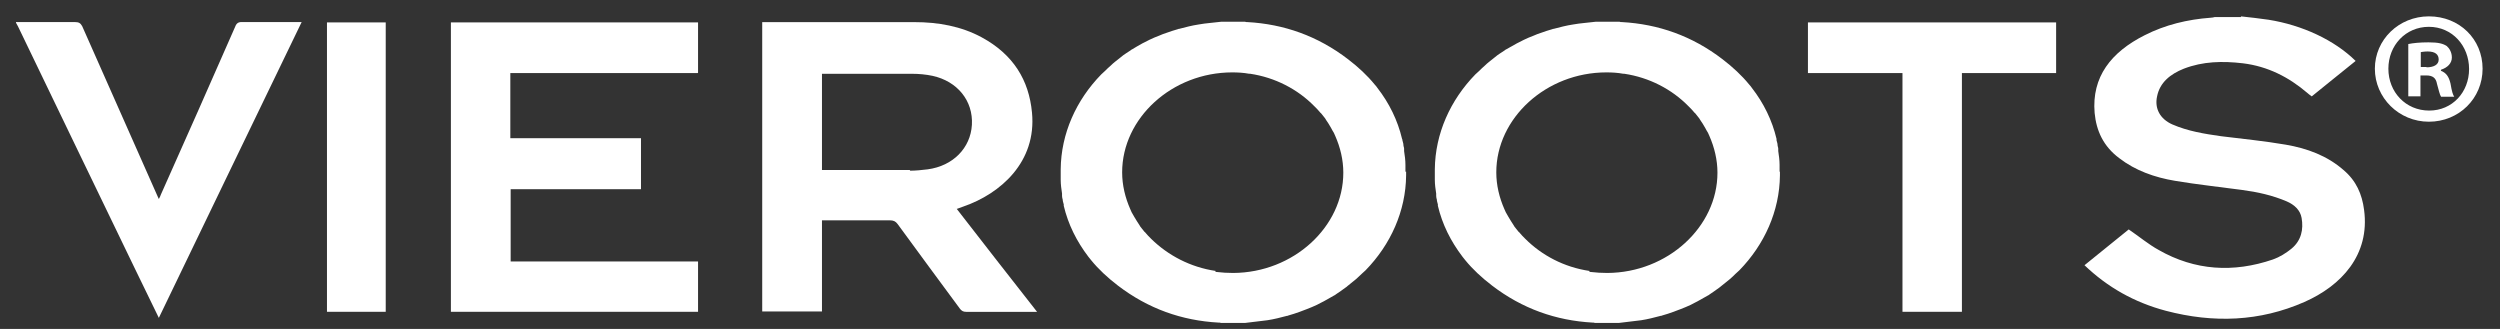 <svg width="114" height="15" viewBox="0 0 114 15" fill="none" xmlns="http://www.w3.org/2000/svg">
<rect x="0" y="0" width="114" height="15" fill="#333333" stroke="none"/>
<path d="M110.758 0.746C109.388 0.746 108.294 1.809 108.294 3.133C108.294 4.457 109.388 5.55 110.758 5.55C112.128 5.55 113.206 4.488 113.206 3.133C113.206 1.778 112.144 0.746 110.758 0.746ZM110.773 5.042C109.696 5.042 108.91 4.195 108.91 3.133C108.91 2.07 109.696 1.223 110.758 1.223C111.82 1.223 112.59 2.086 112.59 3.148C112.59 4.211 111.82 5.042 110.773 5.042Z" fill="white"/>
<path d="M111.312 3.209V3.178C111.605 3.086 111.805 2.885 111.805 2.624C111.805 2.393 111.697 2.208 111.574 2.1C111.404 1.992 111.204 1.931 110.742 1.931C110.342 1.931 110.049 1.962 109.818 2.008V4.394H110.373V3.44H110.635C110.942 3.44 111.081 3.563 111.127 3.825C111.204 4.102 111.25 4.317 111.312 4.41H111.912C111.851 4.317 111.805 4.179 111.743 3.809C111.666 3.486 111.543 3.317 111.297 3.224M110.65 3.055H110.388V2.377C110.388 2.377 110.542 2.347 110.696 2.347C111.05 2.347 111.204 2.485 111.204 2.716C111.204 2.962 110.958 3.07 110.65 3.07" fill="white"/>
<path d="M102.182 0.746C102.598 0.792 103.029 0.838 103.445 0.9C104.984 1.146 106.447 1.824 107.417 2.779C106.755 3.317 106.093 3.841 105.415 4.395C105.338 4.334 105.261 4.287 105.2 4.226C104.368 3.518 103.414 3.025 102.274 2.886C101.35 2.779 100.457 2.794 99.58 3.133C98.964 3.379 98.487 3.764 98.363 4.395C98.24 4.95 98.502 5.427 99.056 5.673C99.765 5.981 100.519 6.104 101.289 6.212C102.274 6.335 103.244 6.428 104.23 6.597C105.215 6.766 106.124 7.105 106.863 7.752C107.448 8.245 107.71 8.86 107.802 9.569C108.079 11.632 106.755 13.033 105.077 13.772C103.044 14.665 100.935 14.742 98.764 14.172C97.316 13.787 96.1 13.095 95.053 12.094C95.731 11.54 96.423 10.985 97.07 10.462C97.547 10.785 97.963 11.139 98.44 11.401C100.088 12.34 101.843 12.448 103.645 11.832C103.953 11.724 104.245 11.54 104.492 11.339C104.938 10.97 105.046 10.462 104.953 9.938C104.892 9.584 104.63 9.338 104.276 9.184C103.629 8.907 102.936 8.753 102.228 8.66C101.212 8.522 100.18 8.414 99.18 8.245C98.256 8.091 97.378 7.783 96.639 7.213C95.915 6.674 95.592 5.966 95.515 5.15C95.376 3.502 96.269 2.378 97.794 1.608C98.733 1.131 99.749 0.885 100.812 0.808C100.873 0.808 100.935 0.792 100.996 0.777C101.397 0.777 101.797 0.777 102.197 0.777" fill="white"/>
<path d="M0.729 1.007C1.623 1.007 2.531 1.007 3.424 1.007C3.593 1.007 3.67 1.053 3.747 1.192C4.887 3.763 6.026 6.334 7.166 8.906C7.181 8.952 7.212 8.998 7.243 9.075C7.289 8.983 7.319 8.936 7.335 8.875C8.474 6.334 9.598 3.778 10.722 1.222C10.784 1.053 10.876 0.992 11.076 1.007C11.954 1.007 12.832 1.007 13.755 1.007C11.585 5.503 9.414 9.983 7.243 14.495C6.873 13.725 6.519 13.001 6.165 12.278C4.379 8.582 2.593 4.887 0.822 1.207C0.791 1.145 0.76 1.099 0.729 1.038C0.729 1.038 0.729 1.007 0.729 0.992" fill="white"/>
<path d="M86.753 3.332H82.442V1.022H93.759V3.332H89.463V14.218H86.753V3.332Z" fill="white"/>
<path d="M17.589 1.022H14.91V14.218H17.589V1.022Z" fill="white"/>
<path d="M81.149 7.828C81.149 7.828 81.149 7.766 81.149 7.736C81.149 7.705 81.149 7.659 81.149 7.628C81.149 7.597 81.149 7.551 81.149 7.52C81.149 7.304 81.118 7.089 81.088 6.889C81.088 6.873 81.088 6.858 81.088 6.842C81.088 6.827 81.088 6.796 81.088 6.781C81.088 6.719 81.057 6.673 81.057 6.612C81.057 6.535 81.026 6.473 81.01 6.396C81.01 6.381 81.01 6.35 81.01 6.334C80.81 5.488 80.425 4.702 79.886 4.009C79.856 3.963 79.809 3.902 79.763 3.855C79.425 3.44 79.009 3.055 78.547 2.701C77.161 1.638 75.621 1.099 73.959 1.007C73.912 1.007 73.882 1.007 73.851 0.992H72.758C72.419 1.038 72.08 1.053 71.741 1.115C71.433 1.161 71.141 1.238 70.848 1.315C70.833 1.315 70.802 1.315 70.787 1.33C70.617 1.376 70.433 1.438 70.263 1.5C70.156 1.53 70.048 1.577 69.94 1.623C69.863 1.654 69.786 1.684 69.709 1.715C69.555 1.777 69.416 1.854 69.262 1.931C69.232 1.946 69.201 1.962 69.17 1.977C69.001 2.069 68.847 2.162 68.677 2.254C68.662 2.254 68.647 2.269 68.631 2.285C68.477 2.393 68.308 2.485 68.169 2.608C68.138 2.624 68.123 2.654 68.092 2.67C67.954 2.778 67.831 2.87 67.707 2.993C67.615 3.07 67.538 3.147 67.461 3.224C67.399 3.286 67.338 3.332 67.276 3.393C66.137 4.564 65.444 6.088 65.428 7.72C65.428 7.736 65.428 7.766 65.428 7.782C65.428 7.782 65.428 7.797 65.428 7.812C65.428 7.843 65.428 7.859 65.428 7.889C65.428 7.92 65.428 7.951 65.428 7.982C65.428 8.013 65.428 8.059 65.428 8.09C65.428 8.136 65.428 8.167 65.428 8.197C65.428 8.413 65.459 8.629 65.49 8.829C65.49 8.844 65.49 8.86 65.49 8.875C65.49 8.89 65.49 8.921 65.49 8.936C65.49 8.998 65.505 9.044 65.521 9.106C65.521 9.183 65.552 9.244 65.567 9.321C65.567 9.337 65.567 9.368 65.567 9.383C65.767 10.23 66.152 11 66.691 11.708C66.737 11.754 66.768 11.816 66.814 11.862C67.153 12.278 67.569 12.663 68.031 13.017C69.416 14.079 70.956 14.618 72.619 14.71C72.665 14.71 72.696 14.71 72.727 14.726H73.82C74.159 14.68 74.498 14.649 74.836 14.603C75.144 14.556 75.437 14.479 75.729 14.402C75.745 14.402 75.775 14.402 75.791 14.387C75.96 14.341 76.145 14.279 76.314 14.218C76.422 14.171 76.53 14.141 76.638 14.095C76.715 14.064 76.792 14.033 76.869 14.002C77.023 13.941 77.177 13.864 77.315 13.787C77.346 13.771 77.377 13.756 77.407 13.74C77.577 13.648 77.731 13.556 77.9 13.463C77.916 13.463 77.931 13.448 77.947 13.432C78.1 13.325 78.27 13.217 78.408 13.109C78.439 13.094 78.455 13.063 78.485 13.047C78.624 12.94 78.747 12.832 78.886 12.724C78.978 12.647 79.055 12.57 79.132 12.493C79.194 12.432 79.255 12.386 79.317 12.324C80.456 11.154 81.149 9.629 81.165 7.997C81.165 7.982 81.165 7.951 81.165 7.936C81.165 7.936 81.165 7.92 81.165 7.905C81.165 7.874 81.165 7.859 81.165 7.828M72.48 12.355C71.326 12.185 70.309 11.646 69.555 10.892C69.555 10.892 69.54 10.877 69.524 10.861C69.447 10.784 69.37 10.707 69.309 10.63C69.293 10.615 69.278 10.584 69.247 10.569C69.185 10.492 69.124 10.415 69.062 10.338C69.047 10.307 69.031 10.291 69.016 10.261C68.939 10.137 68.862 10.03 68.785 9.891C68.739 9.814 68.708 9.753 68.662 9.676C68.647 9.629 68.616 9.583 68.6 9.537C68.369 9.013 68.231 8.444 68.231 7.859C68.231 5.38 70.51 3.301 73.25 3.301C73.512 3.301 73.774 3.317 74.02 3.363H74.066C75.206 3.532 76.237 4.071 76.992 4.841C76.992 4.841 77.007 4.856 77.023 4.872C77.1 4.949 77.177 5.026 77.238 5.103C77.254 5.118 77.269 5.149 77.3 5.164C77.361 5.241 77.423 5.318 77.484 5.395C77.5 5.426 77.515 5.441 77.531 5.472C77.608 5.58 77.685 5.703 77.762 5.842C77.808 5.919 77.839 5.996 77.885 6.057C77.9 6.103 77.931 6.15 77.947 6.196C78.177 6.719 78.316 7.289 78.316 7.874C78.316 10.353 76.037 12.432 73.296 12.447C73.035 12.447 72.788 12.432 72.527 12.401C72.527 12.401 72.496 12.401 72.48 12.401" fill="white"/>
<path d="M64.088 7.828C64.088 7.828 64.088 7.766 64.088 7.736C64.088 7.705 64.088 7.659 64.088 7.628C64.088 7.597 64.088 7.551 64.088 7.52C64.088 7.304 64.058 7.089 64.027 6.889C64.027 6.873 64.027 6.858 64.027 6.843C64.027 6.827 64.027 6.796 64.027 6.781C64.027 6.719 63.996 6.673 63.996 6.612C63.996 6.535 63.965 6.473 63.95 6.396C63.95 6.381 63.95 6.35 63.934 6.334C63.734 5.488 63.349 4.702 62.81 4.009C62.78 3.963 62.733 3.902 62.687 3.856C62.349 3.44 61.933 3.055 61.471 2.701C60.085 1.638 58.545 1.099 56.883 1.007C56.836 1.007 56.806 1.007 56.775 0.992H55.682C55.343 1.038 55.004 1.053 54.665 1.115C54.358 1.161 54.065 1.238 53.772 1.315C53.757 1.315 53.742 1.315 53.711 1.33C53.541 1.377 53.357 1.438 53.187 1.5C53.08 1.531 52.972 1.577 52.864 1.623C52.787 1.654 52.71 1.685 52.633 1.715C52.479 1.777 52.34 1.854 52.187 1.931C52.156 1.946 52.125 1.962 52.094 1.977C51.925 2.069 51.771 2.162 51.617 2.254C51.601 2.254 51.586 2.27 51.571 2.285C51.417 2.393 51.247 2.485 51.109 2.608C51.078 2.624 51.062 2.655 51.032 2.67C50.893 2.778 50.77 2.87 50.647 2.993C50.554 3.07 50.477 3.147 50.4 3.224C50.339 3.286 50.277 3.332 50.216 3.394C49.076 4.564 48.383 6.088 48.368 7.72C48.368 7.736 48.368 7.766 48.368 7.782C48.368 7.782 48.368 7.797 48.368 7.813C48.368 7.843 48.368 7.859 48.368 7.89C48.368 7.92 48.368 7.951 48.368 7.982C48.368 8.013 48.368 8.059 48.368 8.09C48.368 8.136 48.368 8.167 48.368 8.198C48.368 8.413 48.399 8.629 48.429 8.829C48.429 8.844 48.429 8.86 48.429 8.875C48.429 8.89 48.429 8.921 48.429 8.937C48.429 8.998 48.445 9.044 48.46 9.106C48.46 9.183 48.491 9.245 48.507 9.322C48.507 9.337 48.507 9.368 48.507 9.383C48.707 10.23 49.092 11 49.63 11.708C49.677 11.754 49.708 11.816 49.754 11.862C50.092 12.278 50.508 12.663 50.97 13.017C52.356 14.079 53.895 14.618 55.558 14.71C55.605 14.71 55.635 14.71 55.682 14.726H56.775C57.114 14.68 57.452 14.649 57.791 14.603C58.099 14.557 58.392 14.48 58.684 14.403C58.7 14.403 58.73 14.403 58.746 14.387C58.915 14.341 59.1 14.279 59.269 14.218C59.377 14.172 59.485 14.141 59.593 14.095C59.669 14.064 59.746 14.033 59.824 14.002C59.977 13.941 60.131 13.864 60.27 13.787C60.301 13.771 60.332 13.756 60.362 13.741C60.532 13.648 60.686 13.556 60.855 13.463C60.87 13.463 60.886 13.448 60.901 13.433C61.055 13.325 61.225 13.217 61.363 13.109C61.394 13.094 61.425 13.063 61.44 13.048C61.579 12.94 61.702 12.832 61.84 12.724C61.917 12.647 62.01 12.57 62.087 12.493C62.148 12.432 62.21 12.386 62.272 12.324C63.411 11.154 64.104 9.629 64.119 7.997C64.119 7.982 64.119 7.951 64.119 7.936C64.119 7.936 64.119 7.92 64.119 7.905C64.119 7.874 64.119 7.859 64.119 7.828M55.435 12.355C54.281 12.185 53.264 11.646 52.494 10.892C52.494 10.892 52.479 10.877 52.464 10.861C52.387 10.784 52.31 10.707 52.248 10.63C52.233 10.615 52.217 10.584 52.187 10.569C52.125 10.492 52.063 10.415 52.002 10.338C51.986 10.307 51.971 10.291 51.956 10.261C51.879 10.138 51.801 10.03 51.724 9.891C51.678 9.814 51.648 9.753 51.601 9.676C51.586 9.629 51.555 9.583 51.54 9.537C51.309 9.014 51.17 8.444 51.17 7.859C51.17 5.38 53.449 3.301 56.19 3.301C56.452 3.301 56.713 3.317 56.96 3.363H57.006C58.145 3.532 59.177 4.071 59.931 4.841C59.931 4.841 59.947 4.856 59.962 4.872C60.039 4.949 60.116 5.026 60.178 5.103C60.193 5.118 60.208 5.149 60.239 5.164C60.301 5.241 60.362 5.318 60.424 5.395C60.439 5.426 60.455 5.441 60.47 5.472C60.547 5.58 60.624 5.703 60.701 5.842C60.747 5.919 60.778 5.996 60.824 6.057C60.84 6.104 60.87 6.15 60.886 6.196C61.117 6.719 61.255 7.289 61.255 7.874C61.255 10.353 58.977 12.432 56.236 12.447C55.974 12.447 55.728 12.432 55.466 12.401C55.466 12.401 55.435 12.401 55.42 12.401" fill="white"/>
<path d="M31.831 3.316V1.022H20.561V14.218H31.831V11.923H23.286V8.628H29.229V6.303C27.243 6.303 25.257 6.303 23.271 6.303V3.332H31.816L31.831 3.316Z" fill="white"/>
<path d="M43.641 9.523C43.764 9.477 43.841 9.446 43.934 9.416C45.627 8.831 47.275 7.383 47.059 5.135C46.921 3.657 46.212 2.487 44.765 1.702C43.826 1.194 42.779 1.009 41.701 1.009H35.003C35.003 1.009 34.865 1.009 34.757 1.009V14.204C35.681 14.204 36.574 14.204 37.482 14.204V10.047C38.529 10.047 39.561 10.047 40.577 10.047C40.746 10.047 40.839 10.093 40.931 10.216C41.87 11.51 42.825 12.788 43.764 14.066C43.841 14.173 43.918 14.22 44.057 14.22C45.058 14.22 46.058 14.22 47.075 14.22C47.136 14.22 47.198 14.22 47.29 14.22C46.058 12.649 44.842 11.094 43.626 9.523M41.501 7.753C40.238 7.753 38.96 7.753 37.698 7.753C37.636 7.753 37.559 7.753 37.482 7.753V3.365C37.482 3.365 37.605 3.365 37.667 3.365C38.976 3.365 40.285 3.365 41.593 3.365C41.901 3.365 42.224 3.395 42.517 3.457C43.657 3.703 44.38 4.596 44.319 5.69C44.257 6.752 43.456 7.568 42.301 7.722C42.04 7.753 41.763 7.784 41.486 7.784" fill="white"/>
</svg>
